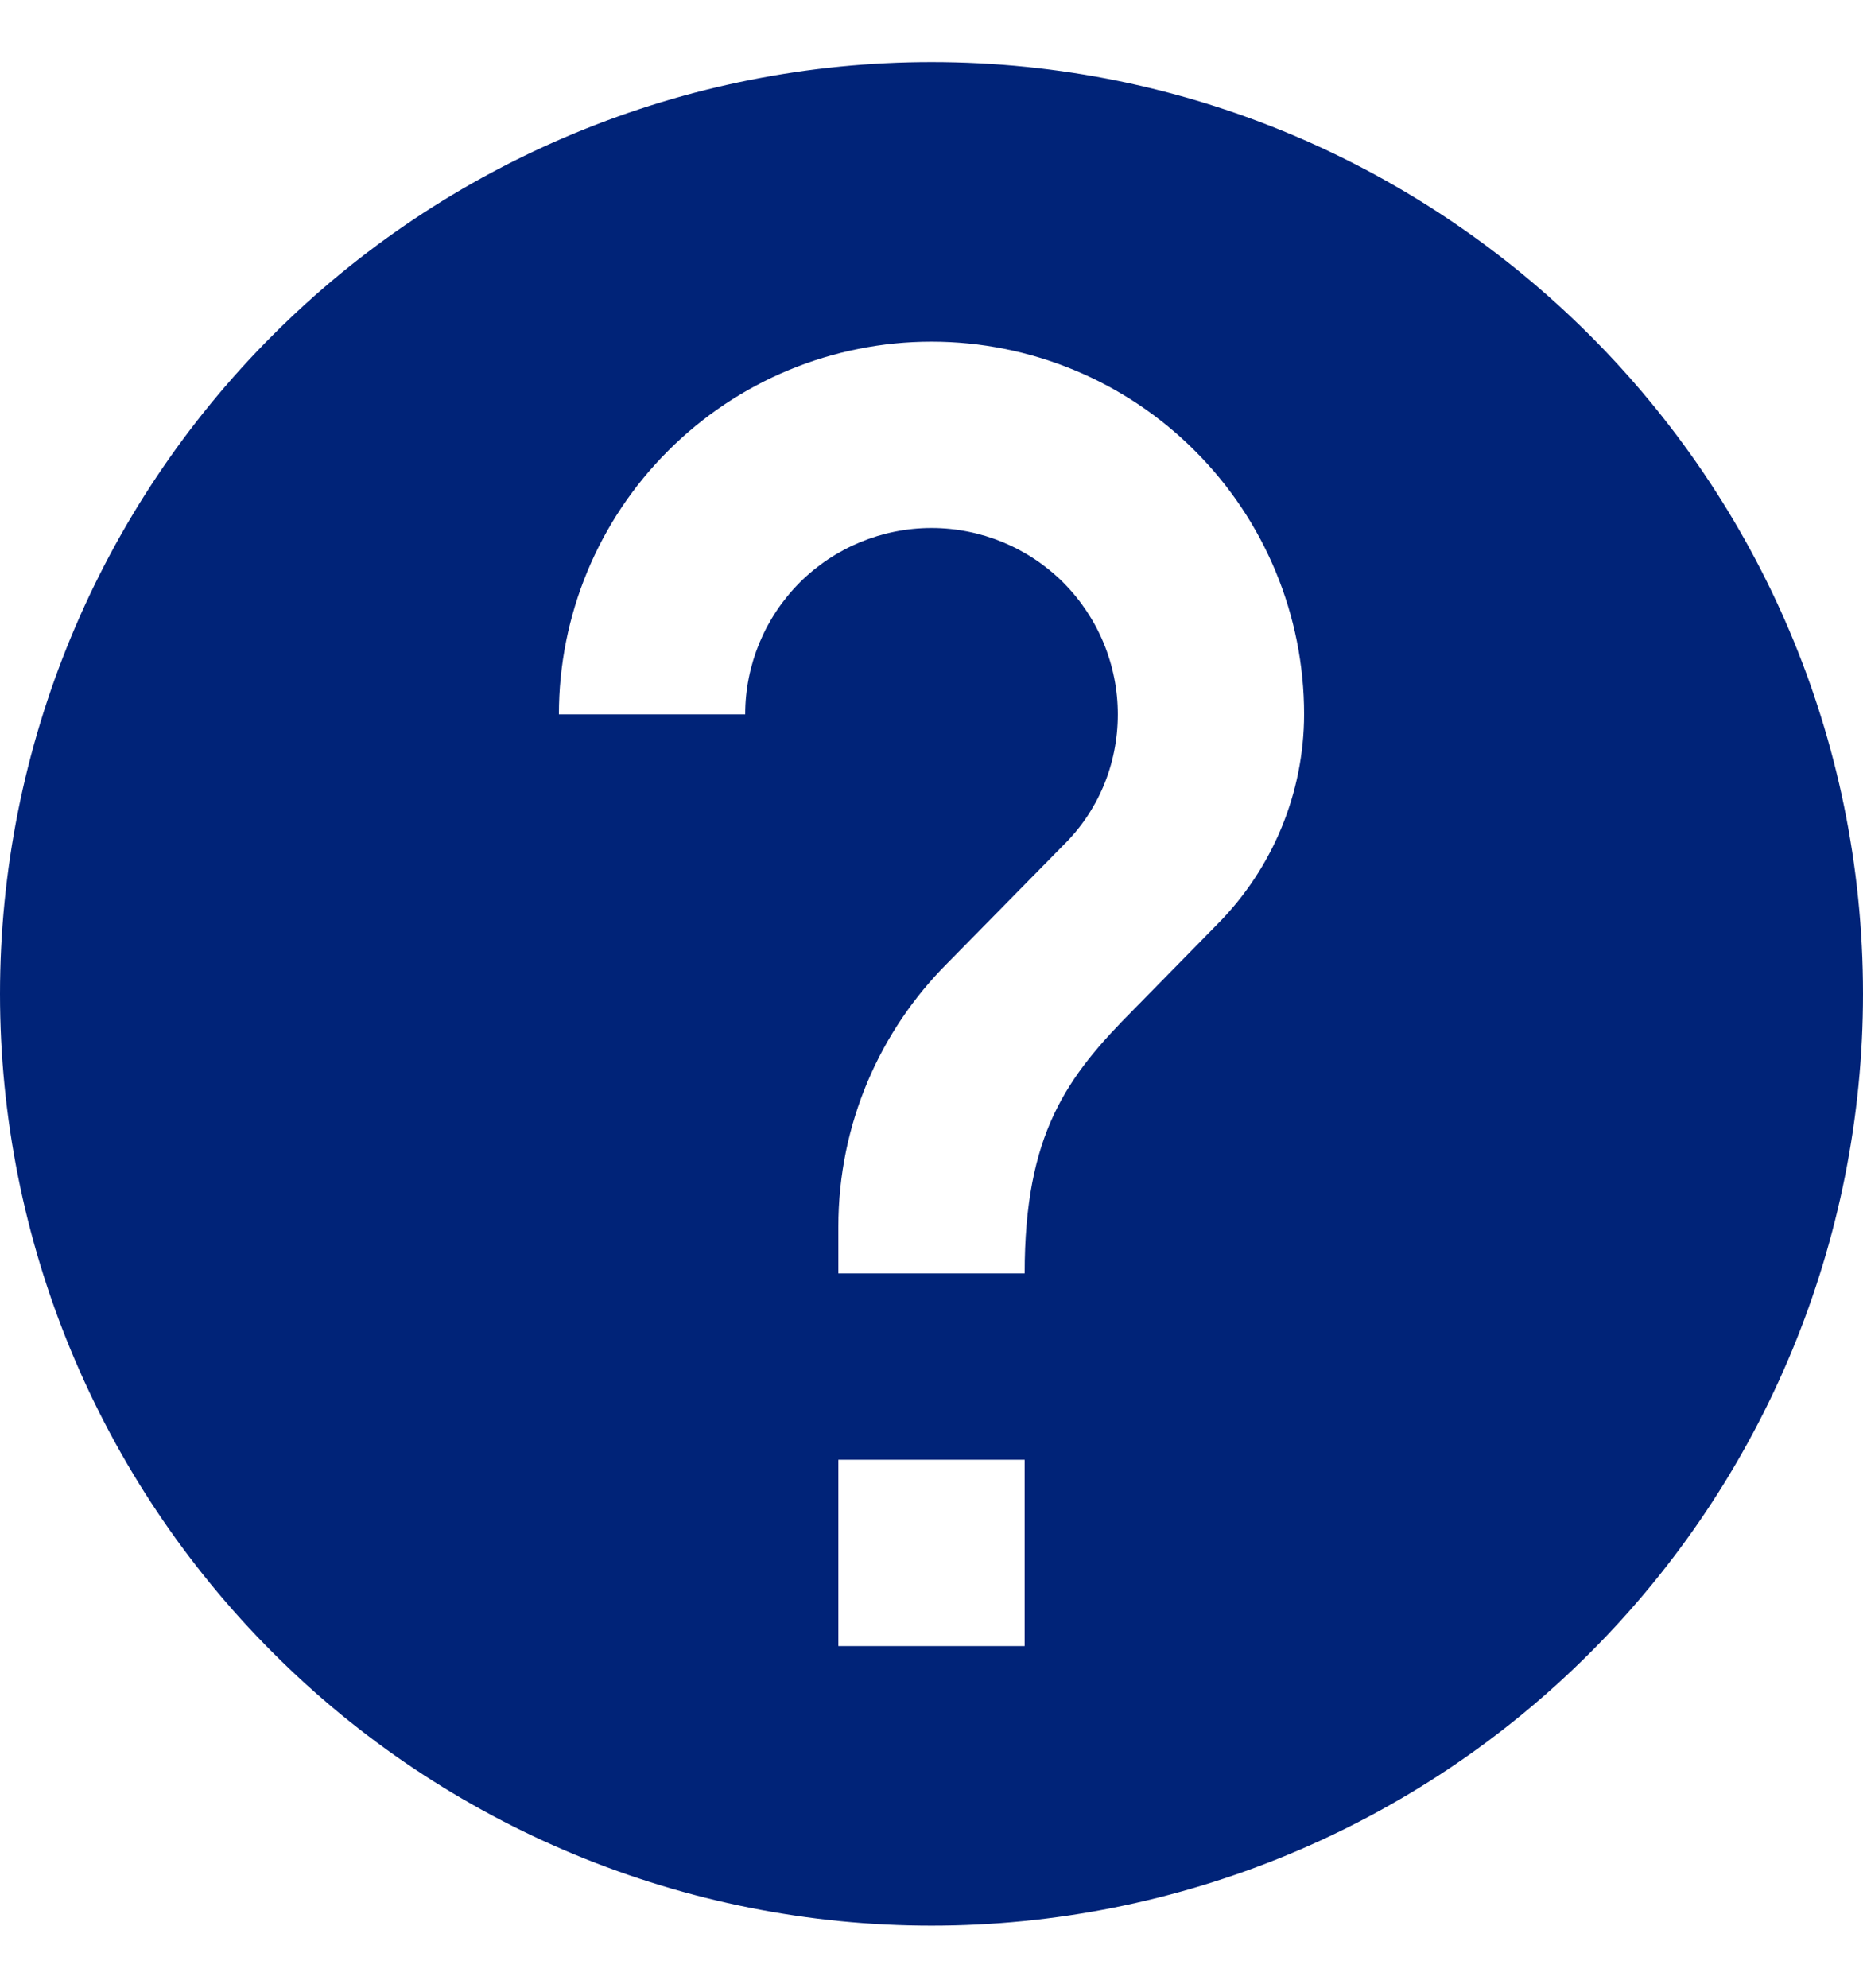 <svg width="15" height="16" viewBox="0 0 15 16" fill="none" xmlns="http://www.w3.org/2000/svg">
<path d="M9.803 7.438L9.127 8.127C8.588 8.668 8.25 9.125 8.25 10.25H6.75V9.875C6.75 9.043 7.088 8.293 7.628 7.753L8.557 6.808C8.835 6.537 9 6.162 9 5.75C9 5.352 8.842 4.971 8.561 4.689C8.279 4.408 7.898 4.25 7.5 4.25C7.102 4.25 6.721 4.408 6.439 4.689C6.158 4.971 6 5.352 6 5.75H4.5C4.5 4.954 4.816 4.191 5.379 3.629C5.941 3.066 6.704 2.75 7.5 2.75C8.296 2.75 9.059 3.066 9.621 3.629C10.184 4.191 10.5 4.954 10.5 5.75C10.499 6.382 10.248 6.989 9.803 7.438ZM8.25 13.25H6.75V11.75H8.25M7.5 0.5C6.515 0.5 5.54 0.694 4.63 1.071C3.72 1.448 2.893 2 2.197 2.697C0.79 4.103 0 6.011 0 8C0 9.989 0.79 11.897 2.197 13.303C2.893 14 3.72 14.552 4.63 14.929C5.54 15.306 6.515 15.5 7.5 15.5C9.489 15.5 11.397 14.71 12.803 13.303C14.21 11.897 15 9.989 15 8C15 3.853 11.625 0.5 7.5 0.5Z" fill="#002378"/>
</svg>
